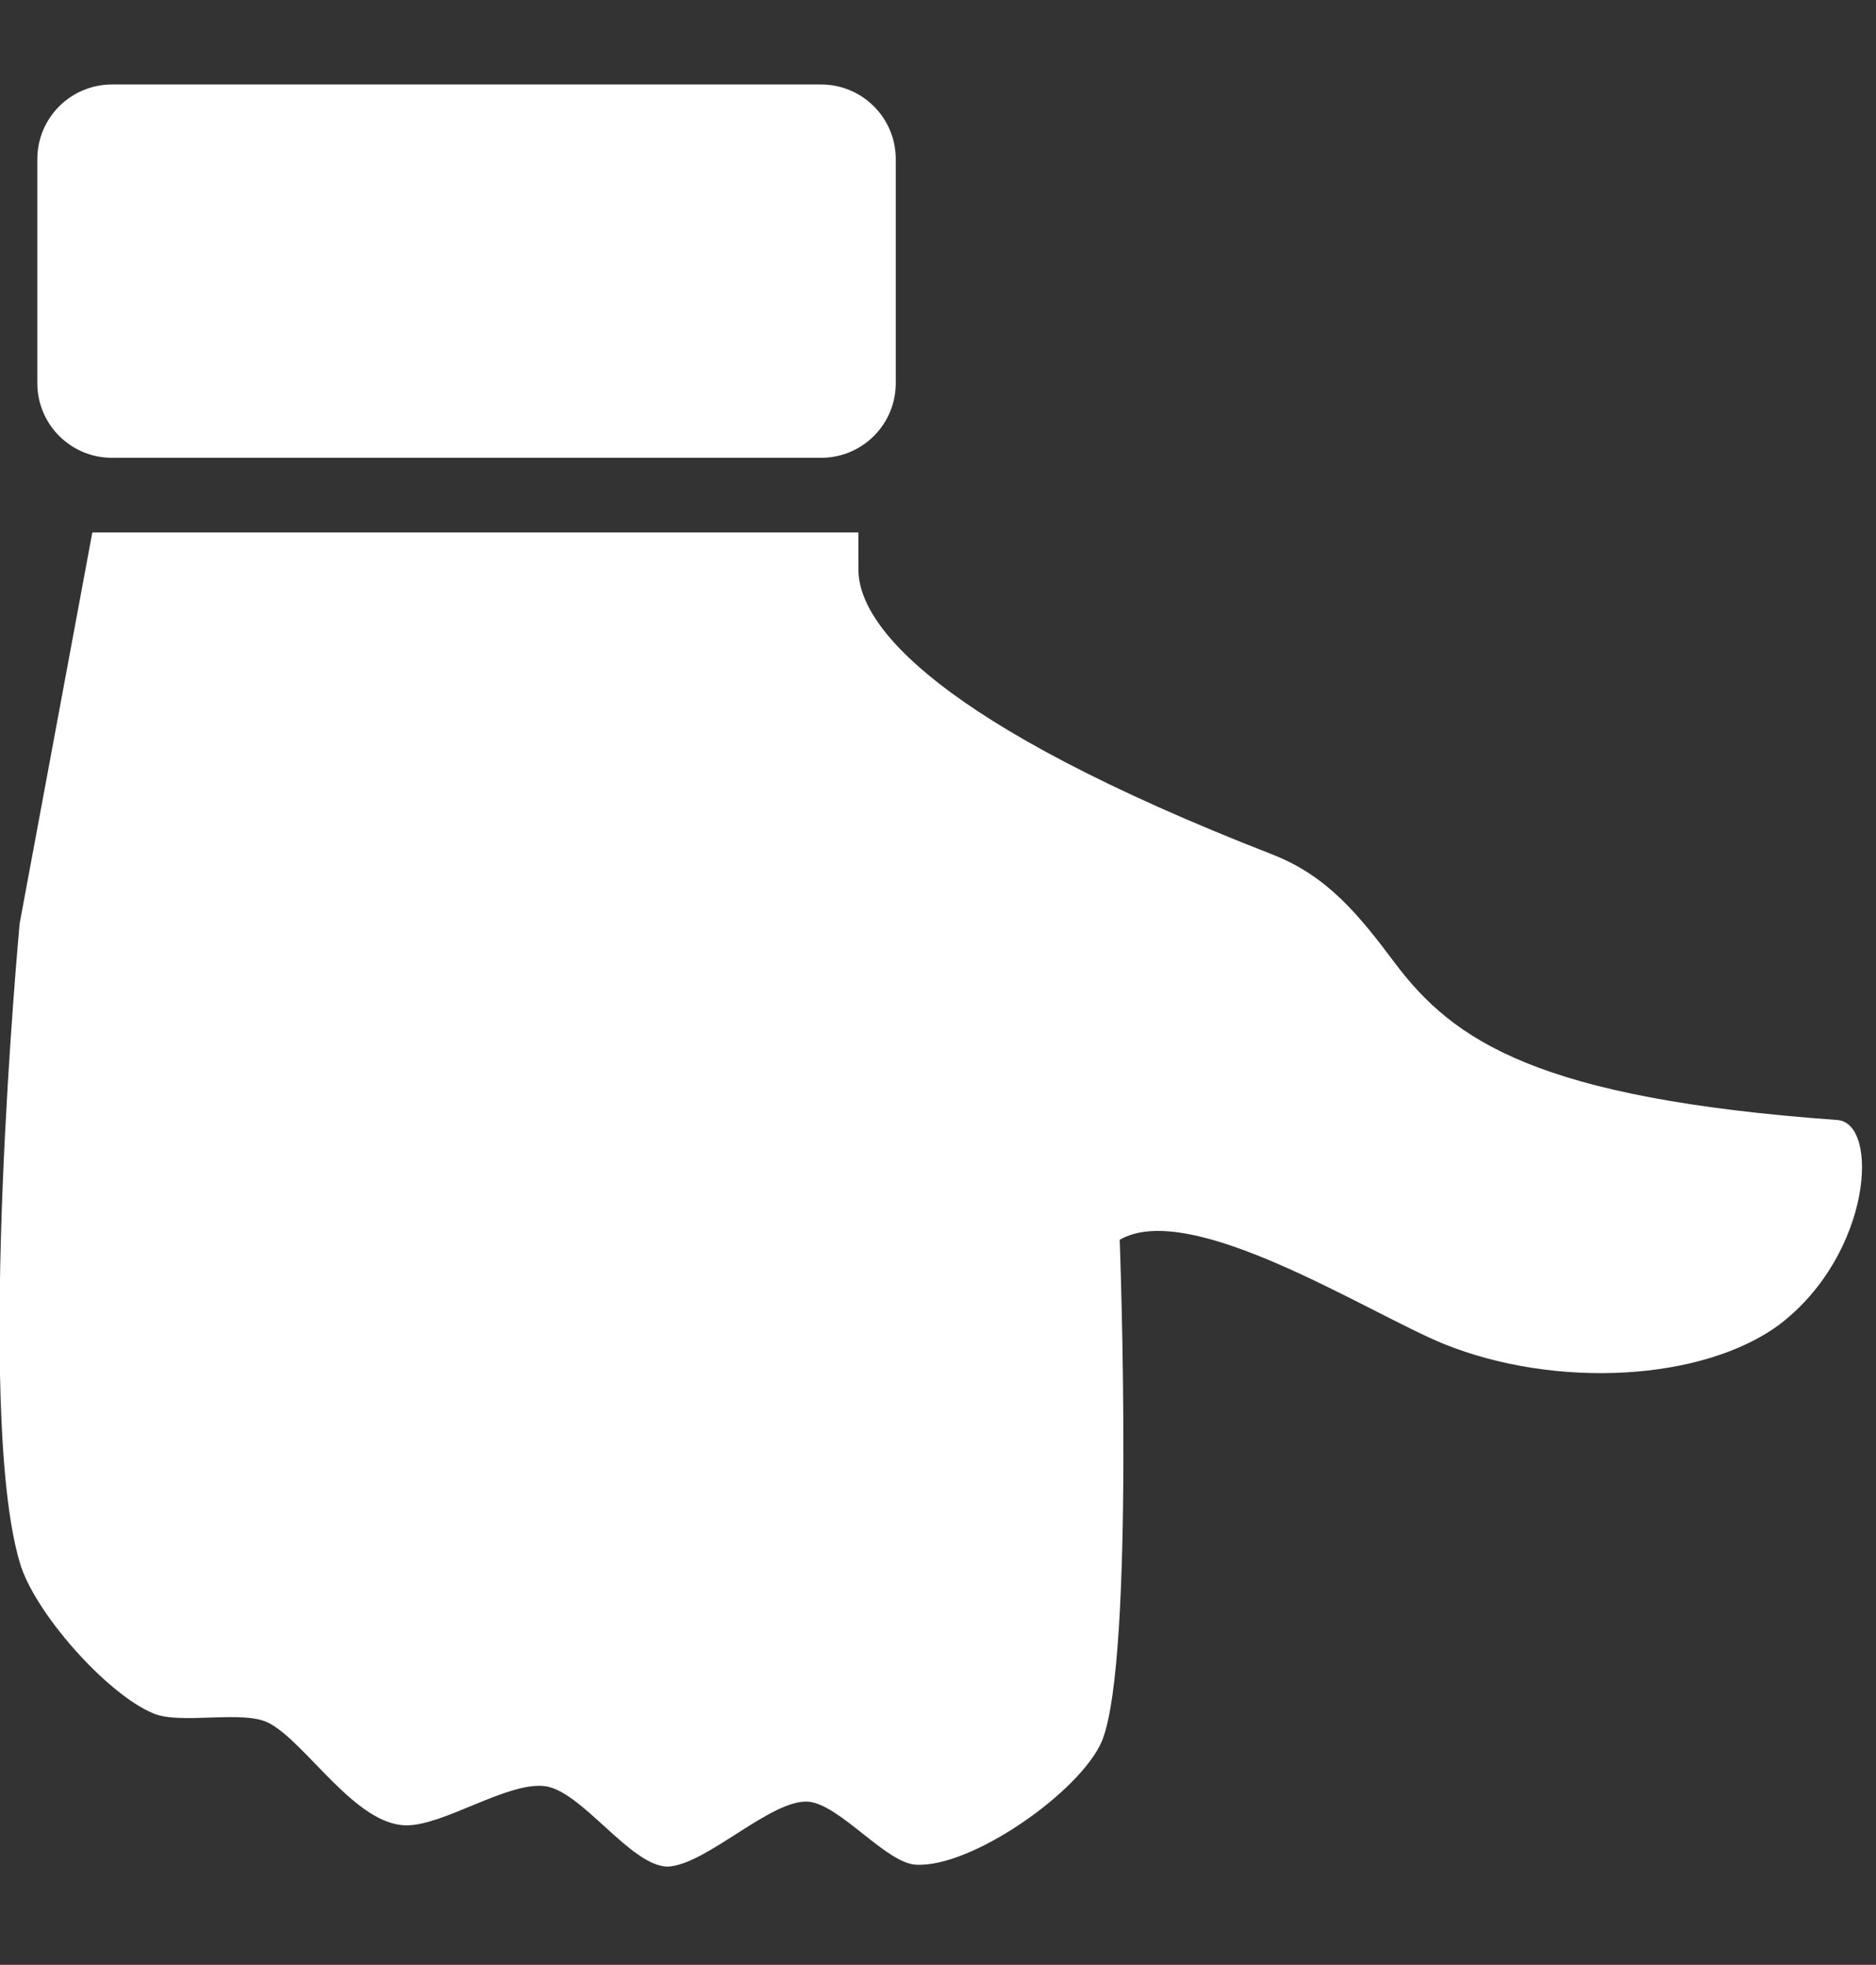 <?xml version="1.0" encoding="utf-8"?>
<!-- Generator: Adobe Illustrator 26.0.1, SVG Export Plug-In . SVG Version: 6.00 Build 0)  -->
<svg version="1.1" id="Ebene_1" xmlns="http://www.w3.org/2000/svg" xmlns:xlink="http://www.w3.org/1999/xlink" x="0px" y="0px"
	 viewBox="0 0 95.5 100" style="enable-background:new 0 0 95.5 100;" xml:space="preserve">
<rect x="0" y="0" width="95.5" height="100" fill="#333333" stroke="none"/>
<style type="text/css">
	.st0{fill:#FFFFFF;}
</style>
<path class="st0" d="M41.2,91.7c1.6,0.2,3.9,3.1,5.4,3.2c2.8,0.2,8.4-3.7,9.5-6.3c1.7-4.2,0.9-25.5,0.9-25.5
	c3.6-2.1,12.6,3.7,16.5,5.3c5.7,2.3,13.2,1.9,17.1-1c4.7-3.6,5.1-10.3,2.9-10.4C78.3,55.9,74,53,71,49c-1.8-2.4-3.4-4.4-6.2-5.5
	C47.6,36.8,43.7,31.8,43.7,29v-1.9h-39L1,47c0,0-2.3,24.7,0,32.5c0.7,2.5,4.4,6.7,6.8,7.7c1.4,0.6,4.6-0.2,5.9,0.5
	c1.9,1,4.4,5.2,7,5.2c1.9,0,5.1-2.2,7-2S32.1,95,34,95C36,94.9,39.3,91.5,41.2,91.7z"/>
<path class="st0" d="M5.7,23.3c-2.1,0-3.8-1.7-3.8-3.8V8.1c0-2.1,1.7-3.8,3.8-3.8h36.1c2.1,0,3.8,1.7,3.8,3.8v11.4
	c0,2.1-1.7,3.8-3.8,3.8H5.7z"/>
</svg>
